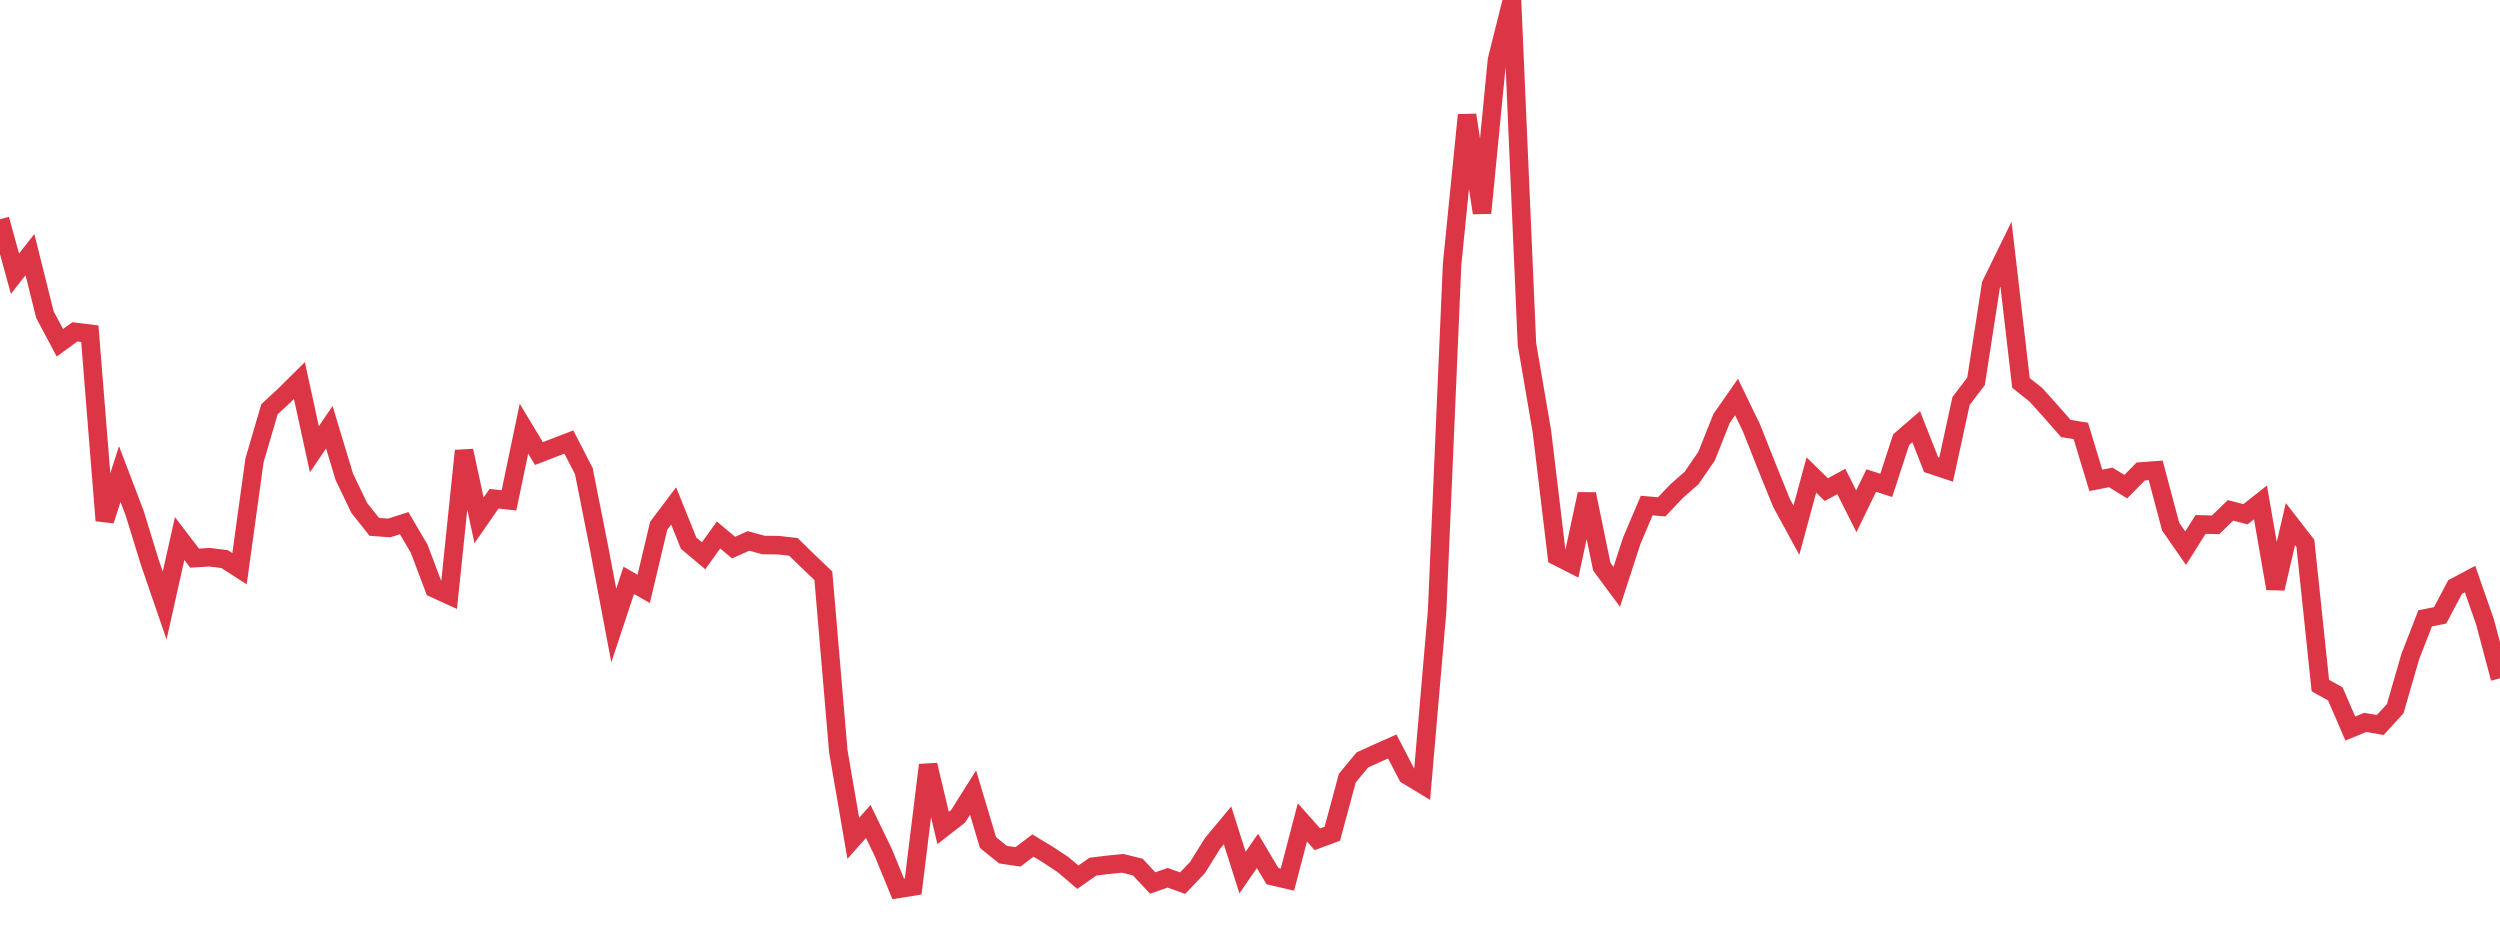 <?xml version="1.0" standalone="no"?>
<!DOCTYPE svg PUBLIC "-//W3C//DTD SVG 1.1//EN" "http://www.w3.org/Graphics/SVG/1.1/DTD/svg11.dtd">
<svg width="135" height="50" viewBox="0 0 135 50" preserveAspectRatio="none" class="sparkline" xmlns="http://www.w3.org/2000/svg"
xmlns:xlink="http://www.w3.org/1999/xlink"><path  class="sparkline--line" d="M 0 11.84 L 0 11.84 L 0.808 14.78 L 1.617 13.75 L 2.425 16.99 L 3.234 18.51 L 4.042 17.92 L 4.85 18.02 L 5.659 28.11 L 6.467 25.6 L 7.275 27.72 L 8.084 30.35 L 8.892 32.7 L 9.701 29.08 L 10.509 30.14 L 11.317 30.09 L 12.126 30.19 L 12.934 30.71 L 13.743 24.86 L 14.551 22.1 L 15.359 21.35 L 16.168 20.55 L 16.976 24.26 L 17.784 23.07 L 18.593 25.75 L 19.401 27.43 L 20.21 28.45 L 21.018 28.51 L 21.826 28.25 L 22.635 29.63 L 23.443 31.77 L 24.251 32.14 L 25.06 24.34 L 25.868 28.1 L 26.677 26.93 L 27.485 27.02 L 28.293 23.15 L 29.102 24.49 L 29.91 24.18 L 30.719 23.87 L 31.527 25.44 L 32.335 29.51 L 33.144 33.78 L 33.952 31.34 L 34.76 31.8 L 35.569 28.39 L 36.377 27.32 L 37.186 29.33 L 37.994 30.01 L 38.802 28.89 L 39.611 29.57 L 40.419 29.21 L 41.228 29.43 L 42.036 29.44 L 42.844 29.53 L 43.653 30.32 L 44.461 31.09 L 45.269 40.57 L 46.078 45.27 L 46.886 44.36 L 47.695 46.03 L 48.503 48 L 49.311 47.87 L 50.12 41.31 L 50.928 44.71 L 51.737 44.08 L 52.545 42.8 L 53.353 45.5 L 54.162 46.15 L 54.97 46.27 L 55.778 45.66 L 56.587 46.15 L 57.395 46.68 L 58.204 47.37 L 59.012 46.8 L 59.82 46.7 L 60.629 46.62 L 61.437 46.82 L 62.246 47.68 L 63.054 47.4 L 63.862 47.69 L 64.671 46.84 L 65.479 45.54 L 66.287 44.57 L 67.096 47.12 L 67.904 45.95 L 68.713 47.31 L 69.521 47.5 L 70.329 44.41 L 71.138 45.32 L 71.946 45.02 L 72.754 42.02 L 73.563 41.04 L 74.371 40.67 L 75.18 40.31 L 75.988 41.86 L 76.796 42.35 L 77.605 32.99 L 78.413 14.27 L 79.222 6.21 L 80.03 11.5 L 80.838 3.23 L 81.647 0 L 82.455 18.58 L 83.263 23.3 L 84.072 30.04 L 84.88 30.45 L 85.689 26.68 L 86.497 30.6 L 87.305 31.69 L 88.114 29.2 L 88.922 27.3 L 89.731 27.37 L 90.539 26.52 L 91.347 25.81 L 92.156 24.63 L 92.964 22.6 L 93.772 21.44 L 94.581 23.11 L 95.389 25.15 L 96.198 27.15 L 97.006 28.63 L 97.814 25.65 L 98.623 26.44 L 99.431 26 L 100.24 27.61 L 101.048 25.95 L 101.856 26.21 L 102.665 23.74 L 103.473 23.04 L 104.281 25.09 L 105.09 25.36 L 105.898 21.65 L 106.707 20.59 L 107.515 15.37 L 108.323 13.72 L 109.132 20.68 L 109.94 21.32 L 110.749 22.22 L 111.557 23.14 L 112.365 23.27 L 113.174 25.94 L 113.982 25.78 L 114.79 26.28 L 115.599 25.46 L 116.407 25.4 L 117.216 28.44 L 118.024 29.6 L 118.832 28.32 L 119.641 28.34 L 120.449 27.56 L 121.257 27.77 L 122.066 27.13 L 122.874 31.78 L 123.683 28.3 L 124.491 29.34 L 125.299 37.02 L 126.108 37.47 L 126.916 39.34 L 127.725 39.01 L 128.533 39.15 L 129.341 38.27 L 130.15 35.47 L 130.958 33.39 L 131.766 33.23 L 132.575 31.7 L 133.383 31.27 L 134.192 33.59 L 135 36.63" fill="none" stroke-width="1" stroke="#dc3545"></path></svg>